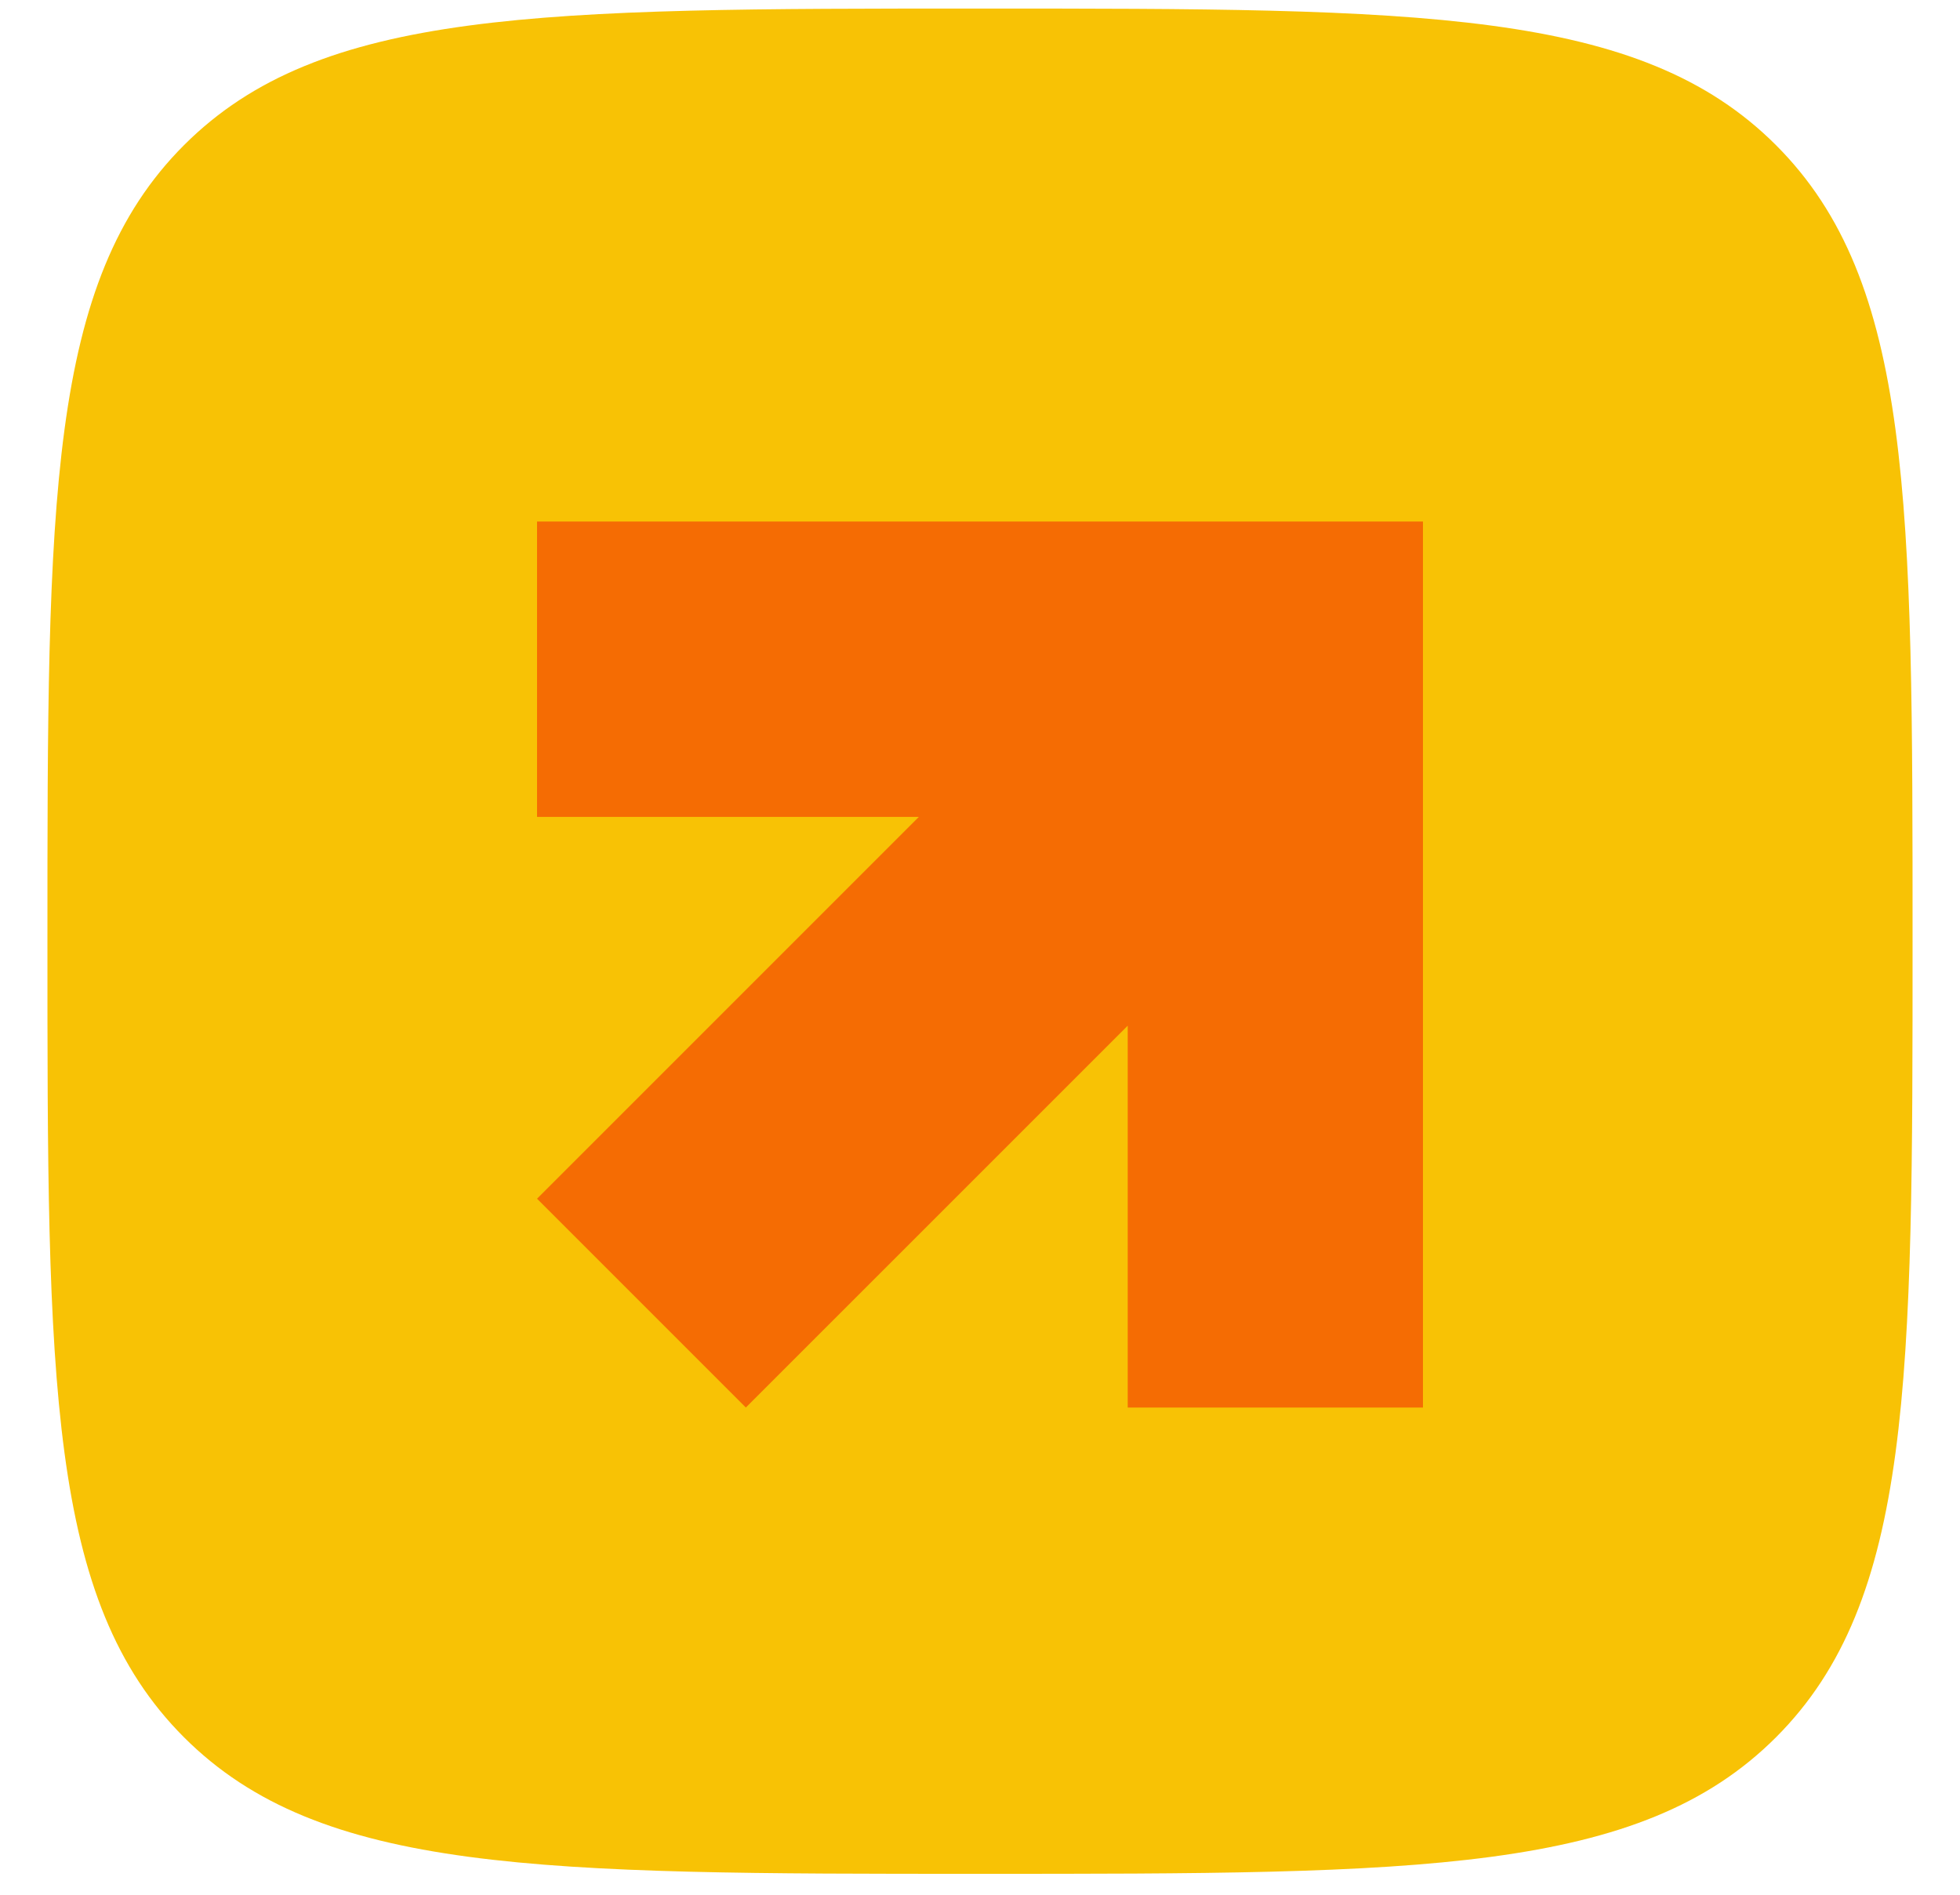 <svg width="30" height="29" viewBox="0 0 30 29" fill="none" xmlns="http://www.w3.org/2000/svg">
<path d="M2.816 2.222C0.726 4.312 0.726 7.677 0.726 14.406C0.726 21.135 0.726 24.499 2.816 26.59C4.906 28.68 8.271 28.68 15 28.68C21.729 28.68 25.094 28.68 27.184 26.59C29.274 24.499 29.274 21.135 29.274 14.406C29.274 7.677 29.274 4.312 27.184 2.222C25.094 0.131 21.729 0.131 15 0.131C8.271 0.131 4.906 0.131 2.816 2.222Z" fill="#F8C205"/>
<path d="M21.78 7.982V21.543H17.261V15.699L11.416 21.543L8.22 18.347L14.064 12.503H8.22V7.982H21.78Z" fill="#F56C03"/>
</svg>
